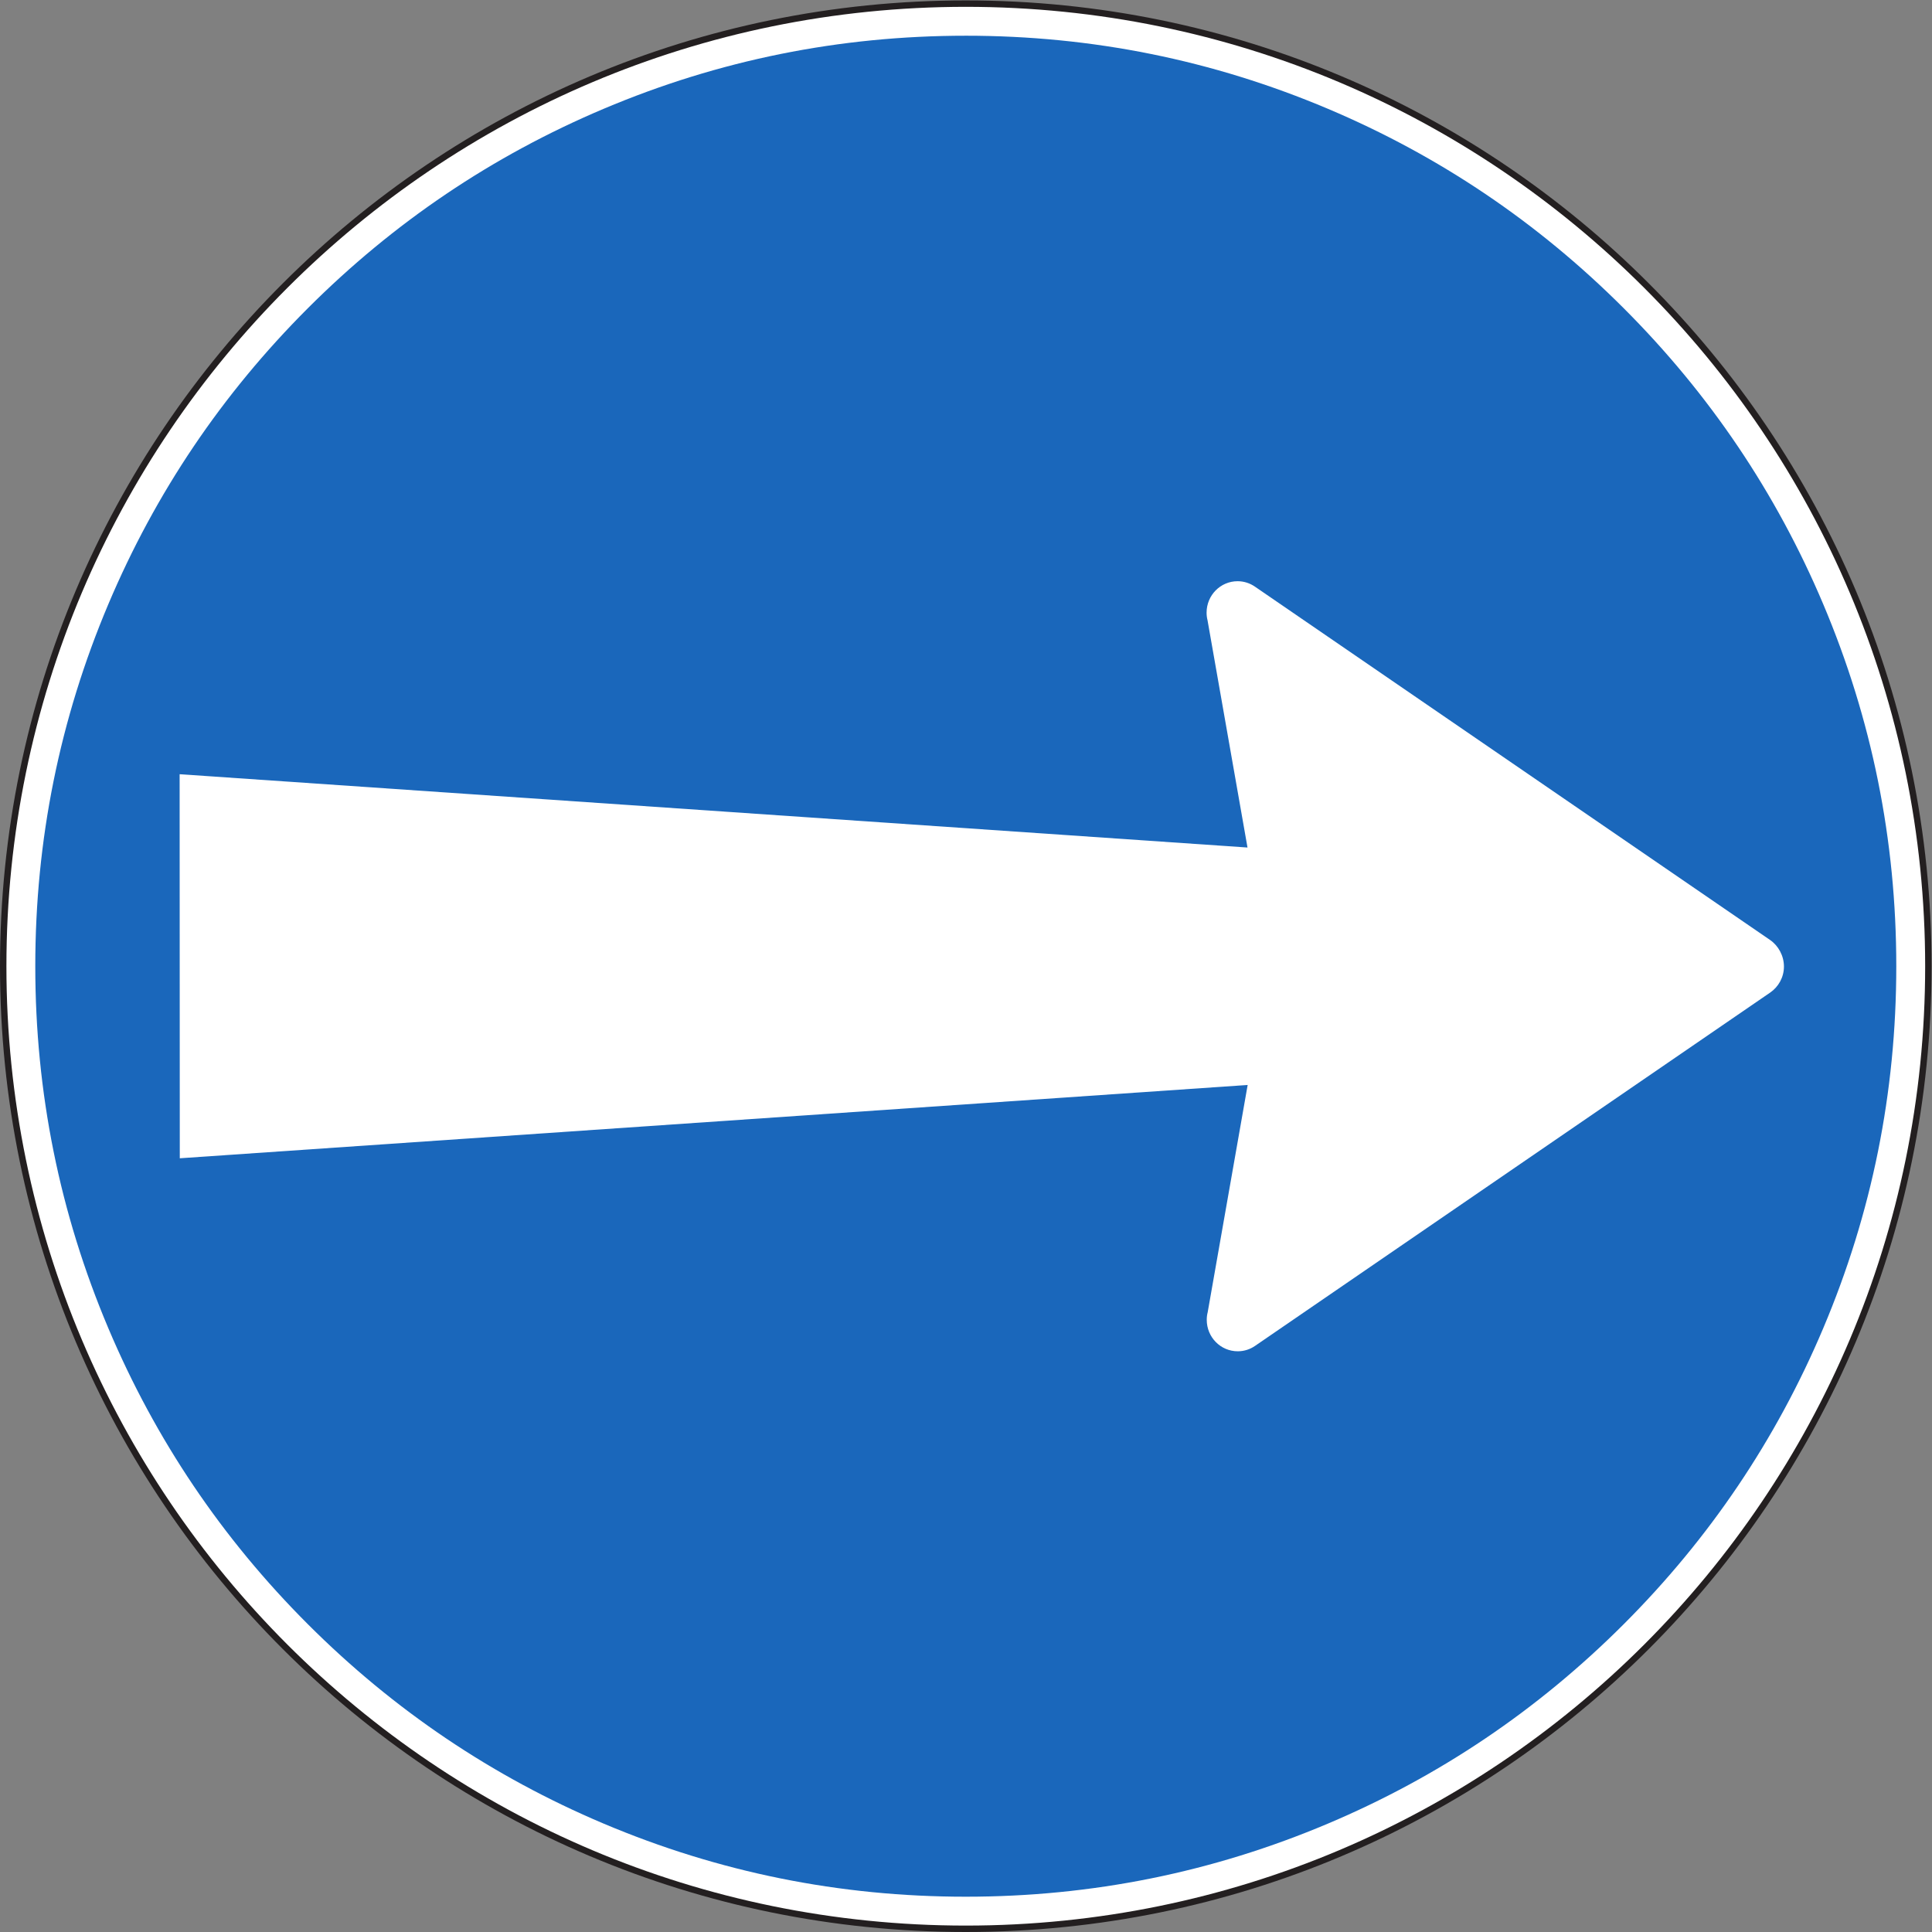 <?xml version="1.0" encoding="UTF-8" standalone="no"?>
<svg
   xmlns:dc="http://purl.org/dc/elements/1.1/"
   xmlns:cc="http://creativecommons.org/ns#"
   xmlns:rdf="http://www.w3.org/1999/02/22-rdf-syntax-ns#"
   xmlns:svg="http://www.w3.org/2000/svg"
   xmlns="http://www.w3.org/2000/svg"
   viewBox="0 0 113.76 113.76"
   height="113.76"
   width="113.76"
   xml:space="preserve"
   id="svg2"
   version="1.1"><rect x="0" y="0" width="113.76" height="113.76" fill="#808080" stroke="none"/><defs
     id="defs6" /><g
     transform="matrix(1.333,0,0,-1.333,0,113.76)"
     id="g10"><g
       transform="scale(0.1)"
       id="g12"><path
         id="path14"
         style="fill:#ffffff;fill-opacity:1;fill-rule:nonzero;stroke:none"
         d="m 426.613,851.813 c 234.828,0 425.196,-190.368 425.196,-425.196 C 851.809,191.781 661.441,1.418 426.613,1.418 191.781,1.418 1.418,191.781 1.418,426.617 c 0,234.828 190.363,425.196 425.195,425.196 v 0" /><path
         id="path16"
         style="fill:none;stroke:#231f20;stroke-width:2.835;stroke-linecap:butt;stroke-linejoin:miter;stroke-miterlimit:4;stroke-dasharray:none;stroke-opacity:1"
         d="m 426.613,851.813 c 234.828,0 425.196,-190.368 425.196,-425.196 C 851.809,191.781 661.441,1.418 426.613,1.418 191.781,1.418 1.418,191.781 1.418,426.617 c 0,234.828 190.363,425.196 425.195,425.196 v 0" /><path
         id="path18"
         style="fill:#1a67bb;fill-opacity:1;fill-rule:nonzero;stroke:none"
         d="m 426.613,837.637 c 55.75,0 109.082,-10.762 159.985,-32.293 49.168,-20.797 92.722,-50.164 130.648,-88.094 37.93,-37.93 67.297,-81.477 88.098,-130.652 21.527,-50.899 32.293,-104.231 32.293,-159.981 0,-55.758 -10.766,-109.086 -32.293,-159.984 C 784.543,217.457 755.176,173.906 717.246,135.977 679.32,98.047 635.766,68.684 586.598,47.887 535.695,26.359 482.363,15.59 426.613,15.59 c -55.758,0 -109.082,10.77 -159.988,32.297 -49.168,20.797 -92.723,50.16 -130.652,88.09 -37.93,37.929 -67.289,81.48 -88.09,130.656 -21.531,50.898 -32.297,104.226 -32.297,159.984 0,55.75 10.766,109.082 32.297,159.981 20.801,49.175 50.16,92.722 88.09,130.652 37.929,37.93 81.484,67.297 130.652,88.094 50.906,21.531 104.23,32.293 159.988,32.293 v 0" /><path
         id="path20"
         style="fill:#ffffff;fill-opacity:1;fill-rule:nonzero;stroke:none"
         d="m 788.012,426.488 c -0.012,4.817 -2.504,9.207 -6.121,11.711 v 0 L 554.336,594.277 v 0 c -2.188,1.512 -4.832,2.399 -7.656,2.399 -7.575,0 -13.7,-6.207 -13.7,-13.899 0,-1.16 0.141,-2.289 0.415,-3.347 v 0 L 551.055,479.039 79.348,511.422 79.418,341.773 551.125,374.156 533.469,273.762 v 0 c -0.281,-1.055 -0.418,-2.184 -0.418,-3.352 0,-7.683 6.125,-13.89 13.703,-13.89 2.82,0 5.469,0.878 7.656,2.398 v 0 l 227.555,156.078 v 0 c 3.617,2.5 6.047,6.699 6.047,11.492 v 0" /></g></g></svg>
